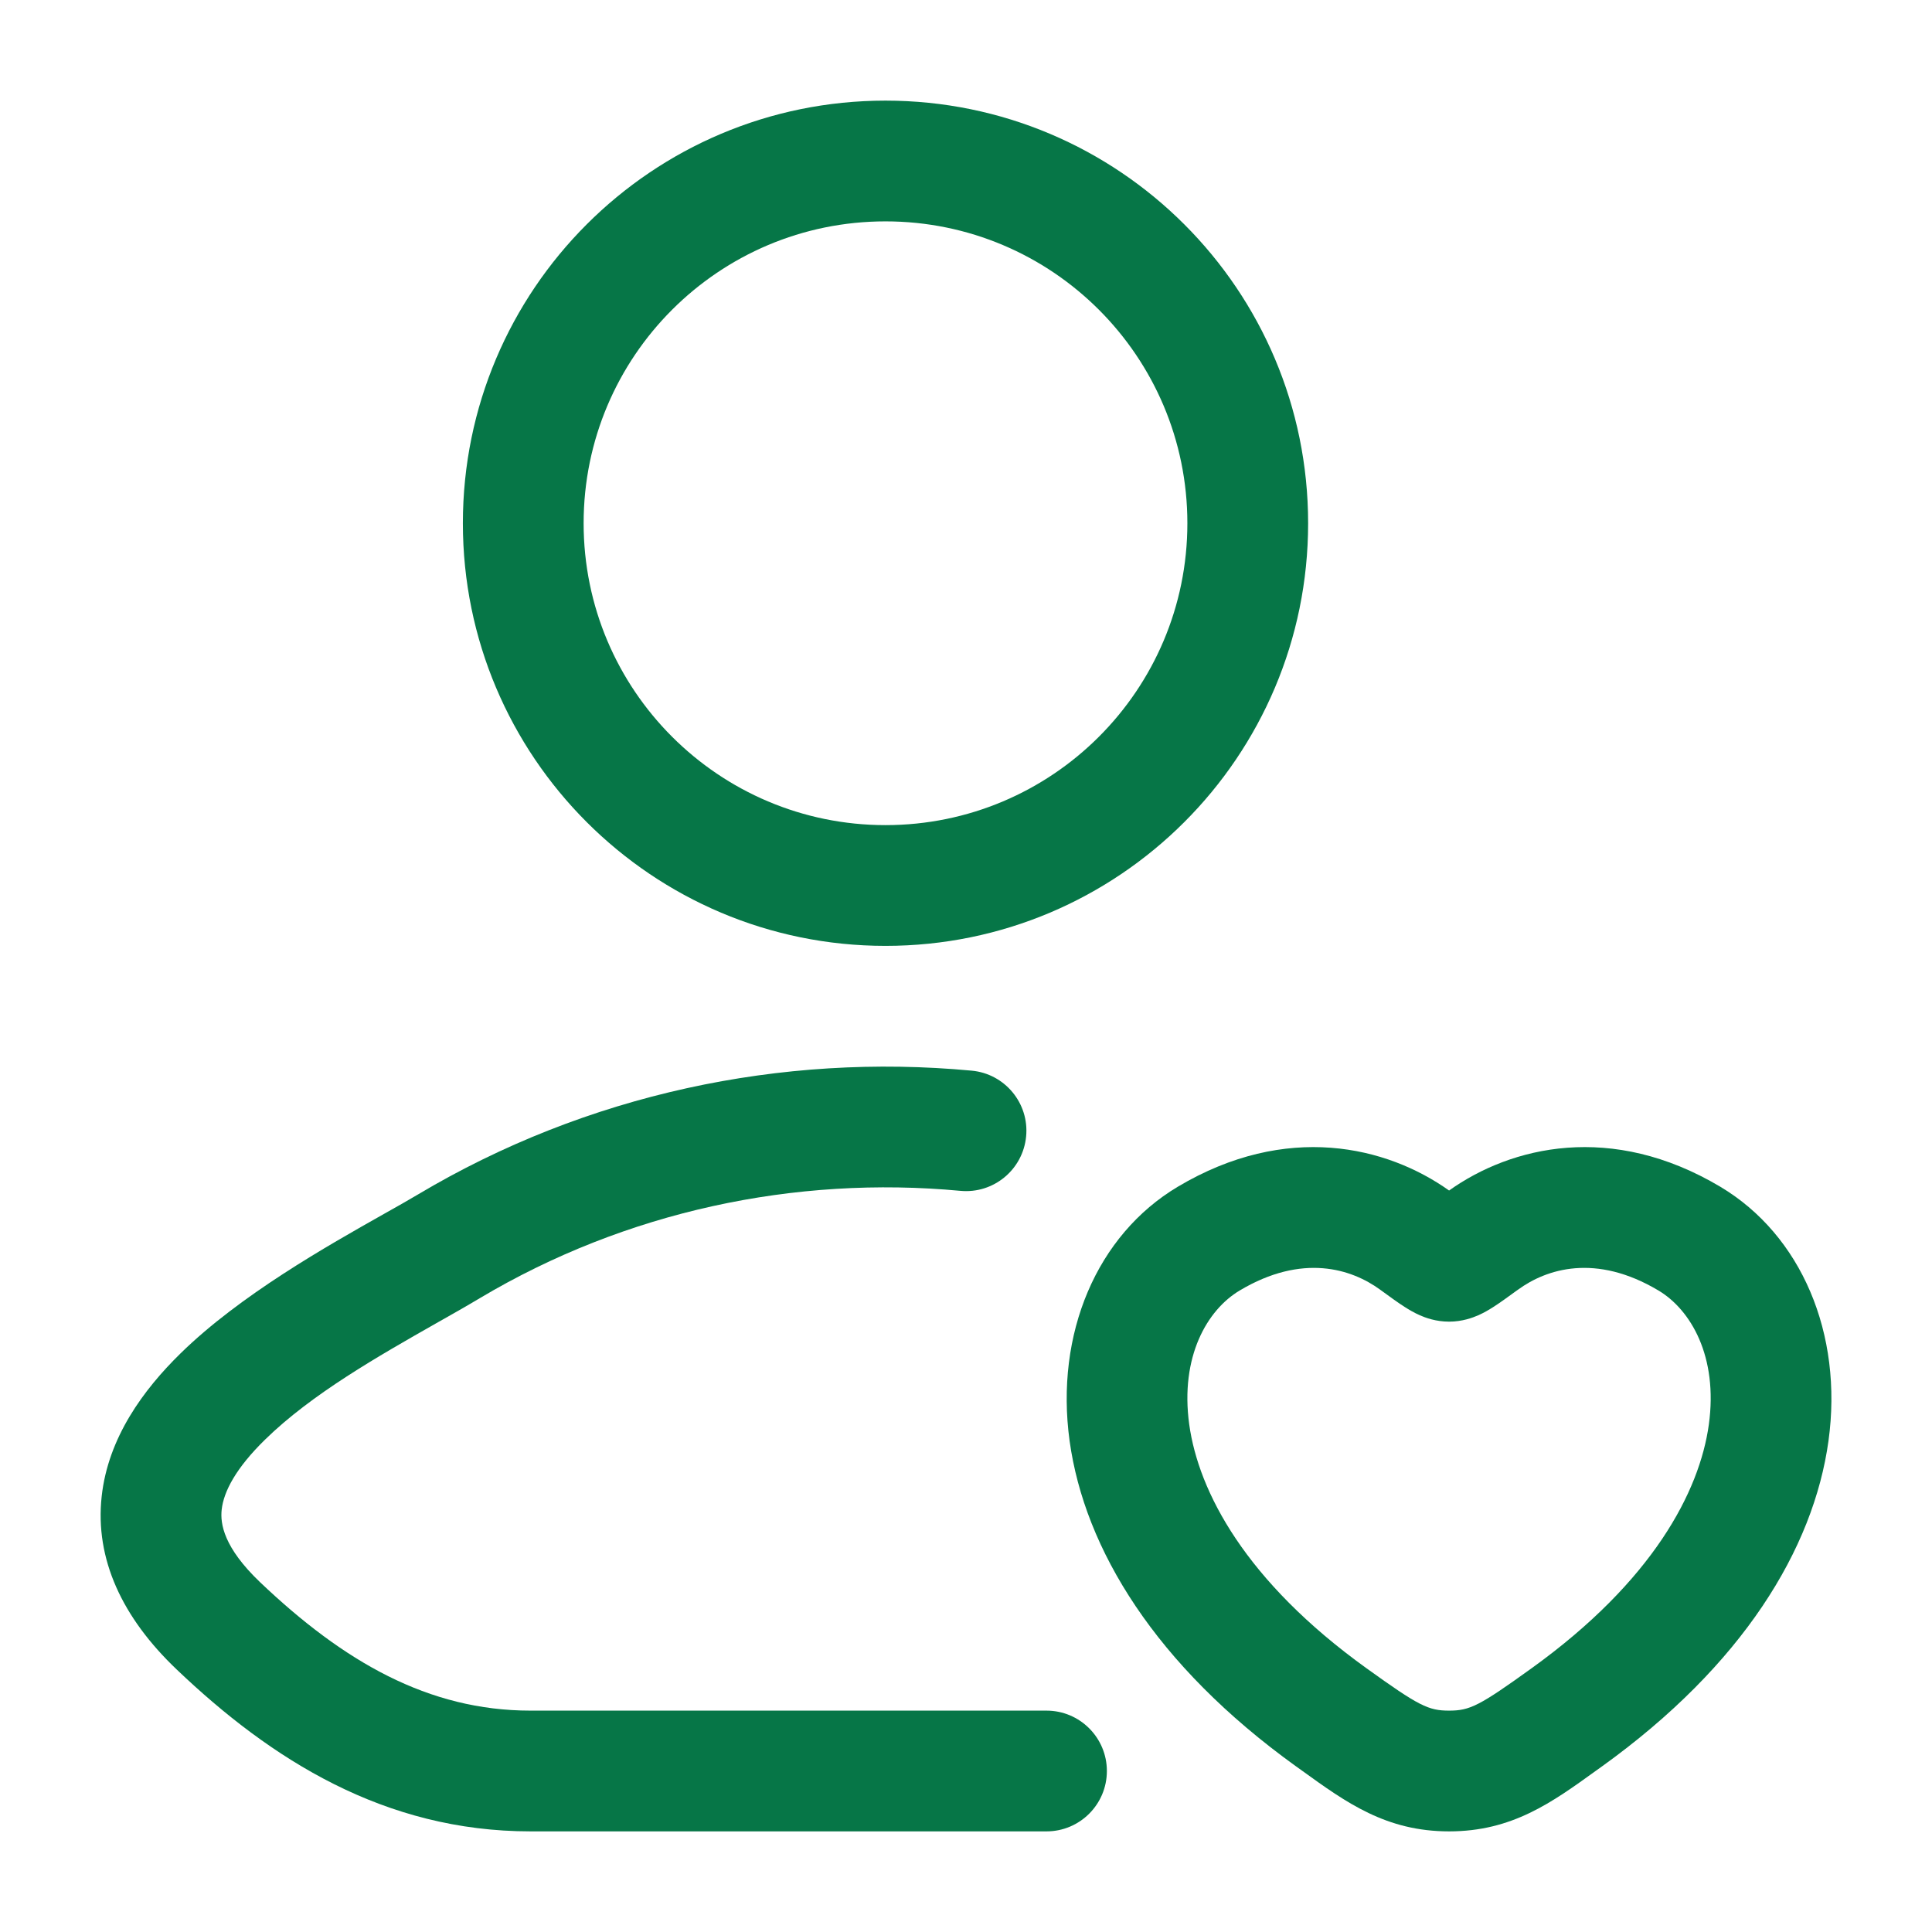 <svg width="24" height="24" viewBox="0 0 24 24" fill="none" xmlns="http://www.w3.org/2000/svg">
<path fill-rule="evenodd" clip-rule="evenodd" d="M5.75 6.5C5.75 3.6 8.101 1.25 11 1.25C13.899 1.25 16.25 3.6 16.25 6.5C16.25 9.399 13.899 11.75 11 11.75C8.101 11.75 5.75 9.399 5.75 6.5ZM11 2.75C8.929 2.75 7.25 4.429 7.25 6.5C7.25 8.571 8.929 10.25 11 10.25C13.071 10.25 14.75 8.571 14.75 6.5C14.75 4.429 13.071 2.75 11 2.75Z" fill="#067647"/>
<path d="M11.93 14.793C9.876 14.601 7.773 15.047 5.961 16.126C5.794 16.226 5.61 16.33 5.417 16.439C4.705 16.844 3.872 17.316 3.292 17.884C2.932 18.236 2.779 18.527 2.754 18.752C2.734 18.93 2.78 19.224 3.23 19.654C4.266 20.64 5.319 21.25 6.591 21.25H13C13.414 21.25 13.75 21.586 13.75 22C13.75 22.414 13.414 22.75 13 22.75H6.591C4.773 22.75 3.367 21.856 2.196 20.74C1.516 20.093 1.178 19.365 1.263 18.589C1.343 17.859 1.781 17.264 2.243 16.812C2.981 16.089 4.059 15.481 4.771 15.079C4.934 14.988 5.078 14.906 5.194 14.837C7.288 13.59 9.71 13.079 12.07 13.3C12.482 13.338 12.786 13.704 12.747 14.116C12.708 14.529 12.343 14.832 11.93 14.793Z" fill="#067647"/>
<path fill-rule="evenodd" clip-rule="evenodd" d="M14.631 14.742C15.981 13.938 17.228 14.239 18.001 14.789C18.773 14.239 20.02 13.938 21.37 14.742C22.376 15.342 22.898 16.567 22.714 17.9C22.528 19.244 21.646 20.687 19.903 21.941L19.829 21.994C19.275 22.394 18.782 22.75 18.001 22.75C17.219 22.75 16.726 22.394 16.172 21.994L16.098 21.941C14.355 20.687 13.473 19.244 13.287 17.9C13.104 16.567 13.625 15.342 14.631 14.742ZM15.4 16.031C16.179 15.566 16.79 15.762 17.145 16.021L17.16 16.032C17.262 16.106 17.365 16.182 17.452 16.237C17.499 16.267 17.564 16.306 17.638 16.339C17.707 16.369 17.836 16.418 18.001 16.418C18.165 16.418 18.294 16.369 18.363 16.339C18.438 16.306 18.502 16.267 18.549 16.237C18.636 16.182 18.739 16.106 18.841 16.032L18.857 16.021C19.211 15.762 19.822 15.566 20.602 16.031C21.003 16.27 21.344 16.85 21.228 17.695C21.113 18.53 20.531 19.641 19.027 20.723C18.375 21.193 18.258 21.25 18.001 21.25C17.744 21.25 17.627 21.193 16.974 20.723C15.47 19.641 14.889 18.53 14.773 17.695C14.657 16.85 14.998 16.27 15.4 16.031Z" fill="#067647"/>
</svg>
